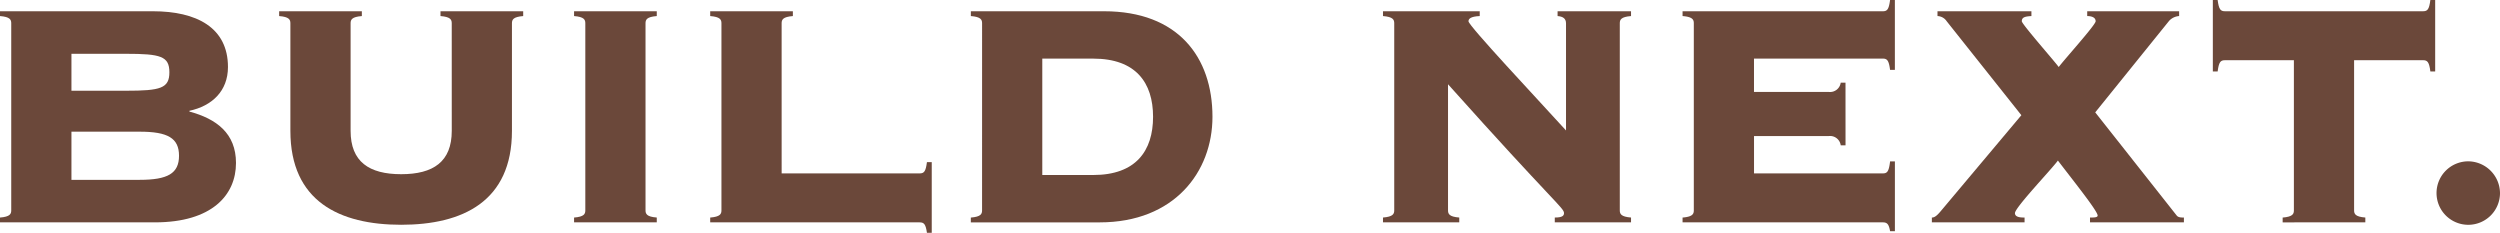<svg xmlns="http://www.w3.org/2000/svg" xmlns:xlink="http://www.w3.org/1999/xlink" width="519.946" height="48.418" viewBox="0 0 519.946 48.418">
  <defs>
    <clipPath id="clip-path">
      <rect id="長方形_12118" data-name="長方形 12118" width="519.946" height="48.418" fill="none"/>
    </clipPath>
  </defs>
  <g id="グループ_121499" data-name="グループ 121499" transform="translate(0 0)">
    <g id="グループ_117184" data-name="グループ 117184" transform="translate(0 0)" clip-path="url(#clip-path)">
      <path id="パス_220779" data-name="パス 220779" d="M2.337,3.67c0-.749-.25-1.335-2.337-1.5v-1H31.8c9.016,0,15.611,3.339,15.611,11.6,0,5.008-3.339,8.1-8.014,9.1v.166c5.593,1.5,9.683,4.507,9.683,10.685,0,6.677-5.008,12.354-16.861,12.354H0v-1c2.086-.166,2.337-.751,2.337-1.5ZM14.859,17.7H26.212c7.18,0,9.016-.5,9.016-3.84s-1.836-3.842-9.016-3.842H14.859Zm0,18.531H29.052c5.844,0,8.18-1.335,8.18-5.008s-2.337-5.008-8.18-5.008H14.859Z" transform="translate(0 1.171)" fill="#6b483a"/>
      <path id="パス_220780" data-name="パス 220780" d="M64.866,3.67c0-.749-.25-1.335-2.339-1.5v-1h17.2v1c-2.088.166-2.339.751-2.339,1.5V26.042c0,14.693-10.266,19.535-23.04,19.535s-23.04-4.842-23.04-19.535V3.67c0-.749-.25-1.335-2.337-1.5v-1h17.2v1c-2.088.166-2.339.751-2.339,1.5V26.042c0,6.429,3.842,9.016,10.519,9.016s10.519-2.587,10.519-9.016Z" transform="translate(29.086 1.171)" fill="#6b483a"/>
      <path id="パス_220781" data-name="パス 220781" d="M59.579,45.076v-1c2.088-.166,2.339-.751,2.339-1.5V3.67c0-.749-.25-1.335-2.339-1.5v-1h17.2v1c-2.088.166-2.339.751-2.339,1.5v38.9c0,.751.25,1.337,2.339,1.5v1Z" transform="translate(59.815 1.171)" fill="#6b483a"/>
      <path id="パス_220782" data-name="パス 220782" d="M88.566,34.892h28.717c.918,0,1.252-.417,1.5-2.337h1V47.246h-1c-.251-1.753-.585-2.17-1.5-2.17H73.707v-1c2.088-.166,2.339-.751,2.339-1.5V3.67c0-.749-.25-1.335-2.339-1.5v-1H90.9v1c-2.086.166-2.337.751-2.337,1.5Z" transform="translate(73.999 1.171)" fill="#6b483a"/>
      <path id="パス_220783" data-name="パス 220783" d="M103.095,3.67c0-.749-.25-1.335-2.337-1.5v-1h27.715c15.358,0,22.537,9.517,22.537,21.953,0,11.437-7.93,21.955-23.456,21.955h-26.8v-1c2.086-.166,2.337-.751,2.337-1.5Zm12.521,31.556h10.6c8.85,0,12.439-5.01,12.439-12.106s-3.589-12.1-12.439-12.1h-10.6Z" transform="translate(101.158 1.171)" fill="#6b483a"/>
      <path id="パス_220784" data-name="パス 220784" d="M145.87,3.67c0-.749-.25-1.335-2.339-1.5v-1h20.12v1c-1.922.082-2.339.583-2.339,1.084,0,.918,14.441,16.278,20.284,22.707V3.67c0-1-.667-1.419-1.753-1.5v-1h15.276v1c-2.086.166-2.337.751-2.337,1.5v38.9c0,.751.25,1.337,2.337,1.5v1H179.26v-1c1.5,0,1.92-.333,1.92-.918,0-1.086-2.088-2.17-24.124-26.8V42.571c0,.751.25,1.337,2.337,1.5v1H143.531v-1c2.088-.166,2.339-.751,2.339-1.5Z" transform="translate(144.101 1.171)" fill="#6b483a"/>
      <path id="パス_220785" data-name="パス 220785" d="M208.515,30.22h-1a2.231,2.231,0,0,0-2.5-1.92H189.483v7.763h26.8c.92,0,1.252-.417,1.5-2.5h1V48.083h-1c-.251-1.419-.583-1.836-1.5-1.836H174.622v-1c2.088-.166,2.339-.751,2.339-1.5V4.842c0-.749-.25-1.335-2.339-1.5v-1h41.656c.92,0,1.252-.417,1.5-2.339h1V14.527h-1c-.251-1.92-.583-2.339-1.5-2.339h-26.8v6.93H205.01a2.232,2.232,0,0,0,2.5-1.92h1Z" transform="translate(175.315 0)" fill="#6b483a"/>
      <path id="パス_220786" data-name="パス 220786" d="M200.495,45.076v-1c.585,0,1.086-.417,1.922-1.419L219.11,22.788,203.583,3.253a2.41,2.41,0,0,0-1.918-1.084v-1H221.2v1c-1.337.082-2,.25-2,1.084,0,.585,6.844,8.349,7.679,9.517,1.252-1.669,7.679-8.765,7.679-9.517,0-.918-1.084-1.084-1.753-1.084v-1h19.116v1a3.1,3.1,0,0,0-2.086,1L234.472,22.2l16.944,21.454c.337.417.92.417,1.5.417v1H233.386v-1c.836,0,1.587,0,1.587-.417,0-.918-4.759-6.846-8.266-11.437-1.168,1.669-8.932,9.767-8.932,10.936,0,.918,1.335.918,2,.918v1Z" transform="translate(201.291 1.171)" fill="#6b483a"/>
      <path id="パス_220787" data-name="パス 220787" d="M244.178,46.248v-1c2.086-.166,2.337-.751,2.337-1.5V12.523H232.158c-.92,0-1.252.417-1.5,2.337h-1V0h1c.251,1.922.583,2.339,1.5,2.339H273.4c.918,0,1.252-.417,1.5-2.339h1V14.859h-1c-.25-1.92-.585-2.337-1.5-2.337H259.037v31.22c0,.751.251,1.337,2.337,1.5v1Z" transform="translate(230.564 0)" fill="#6b483a"/>
      <path id="パス_220788" data-name="パス 220788" d="M266.066,23.341a6.6,6.6,0,1,1-6.6-6.6,6.664,6.664,0,0,1,6.6,6.6" transform="translate(253.879 16.812)" fill="#6b483a"/>
    </g>
  </g>
</svg>
